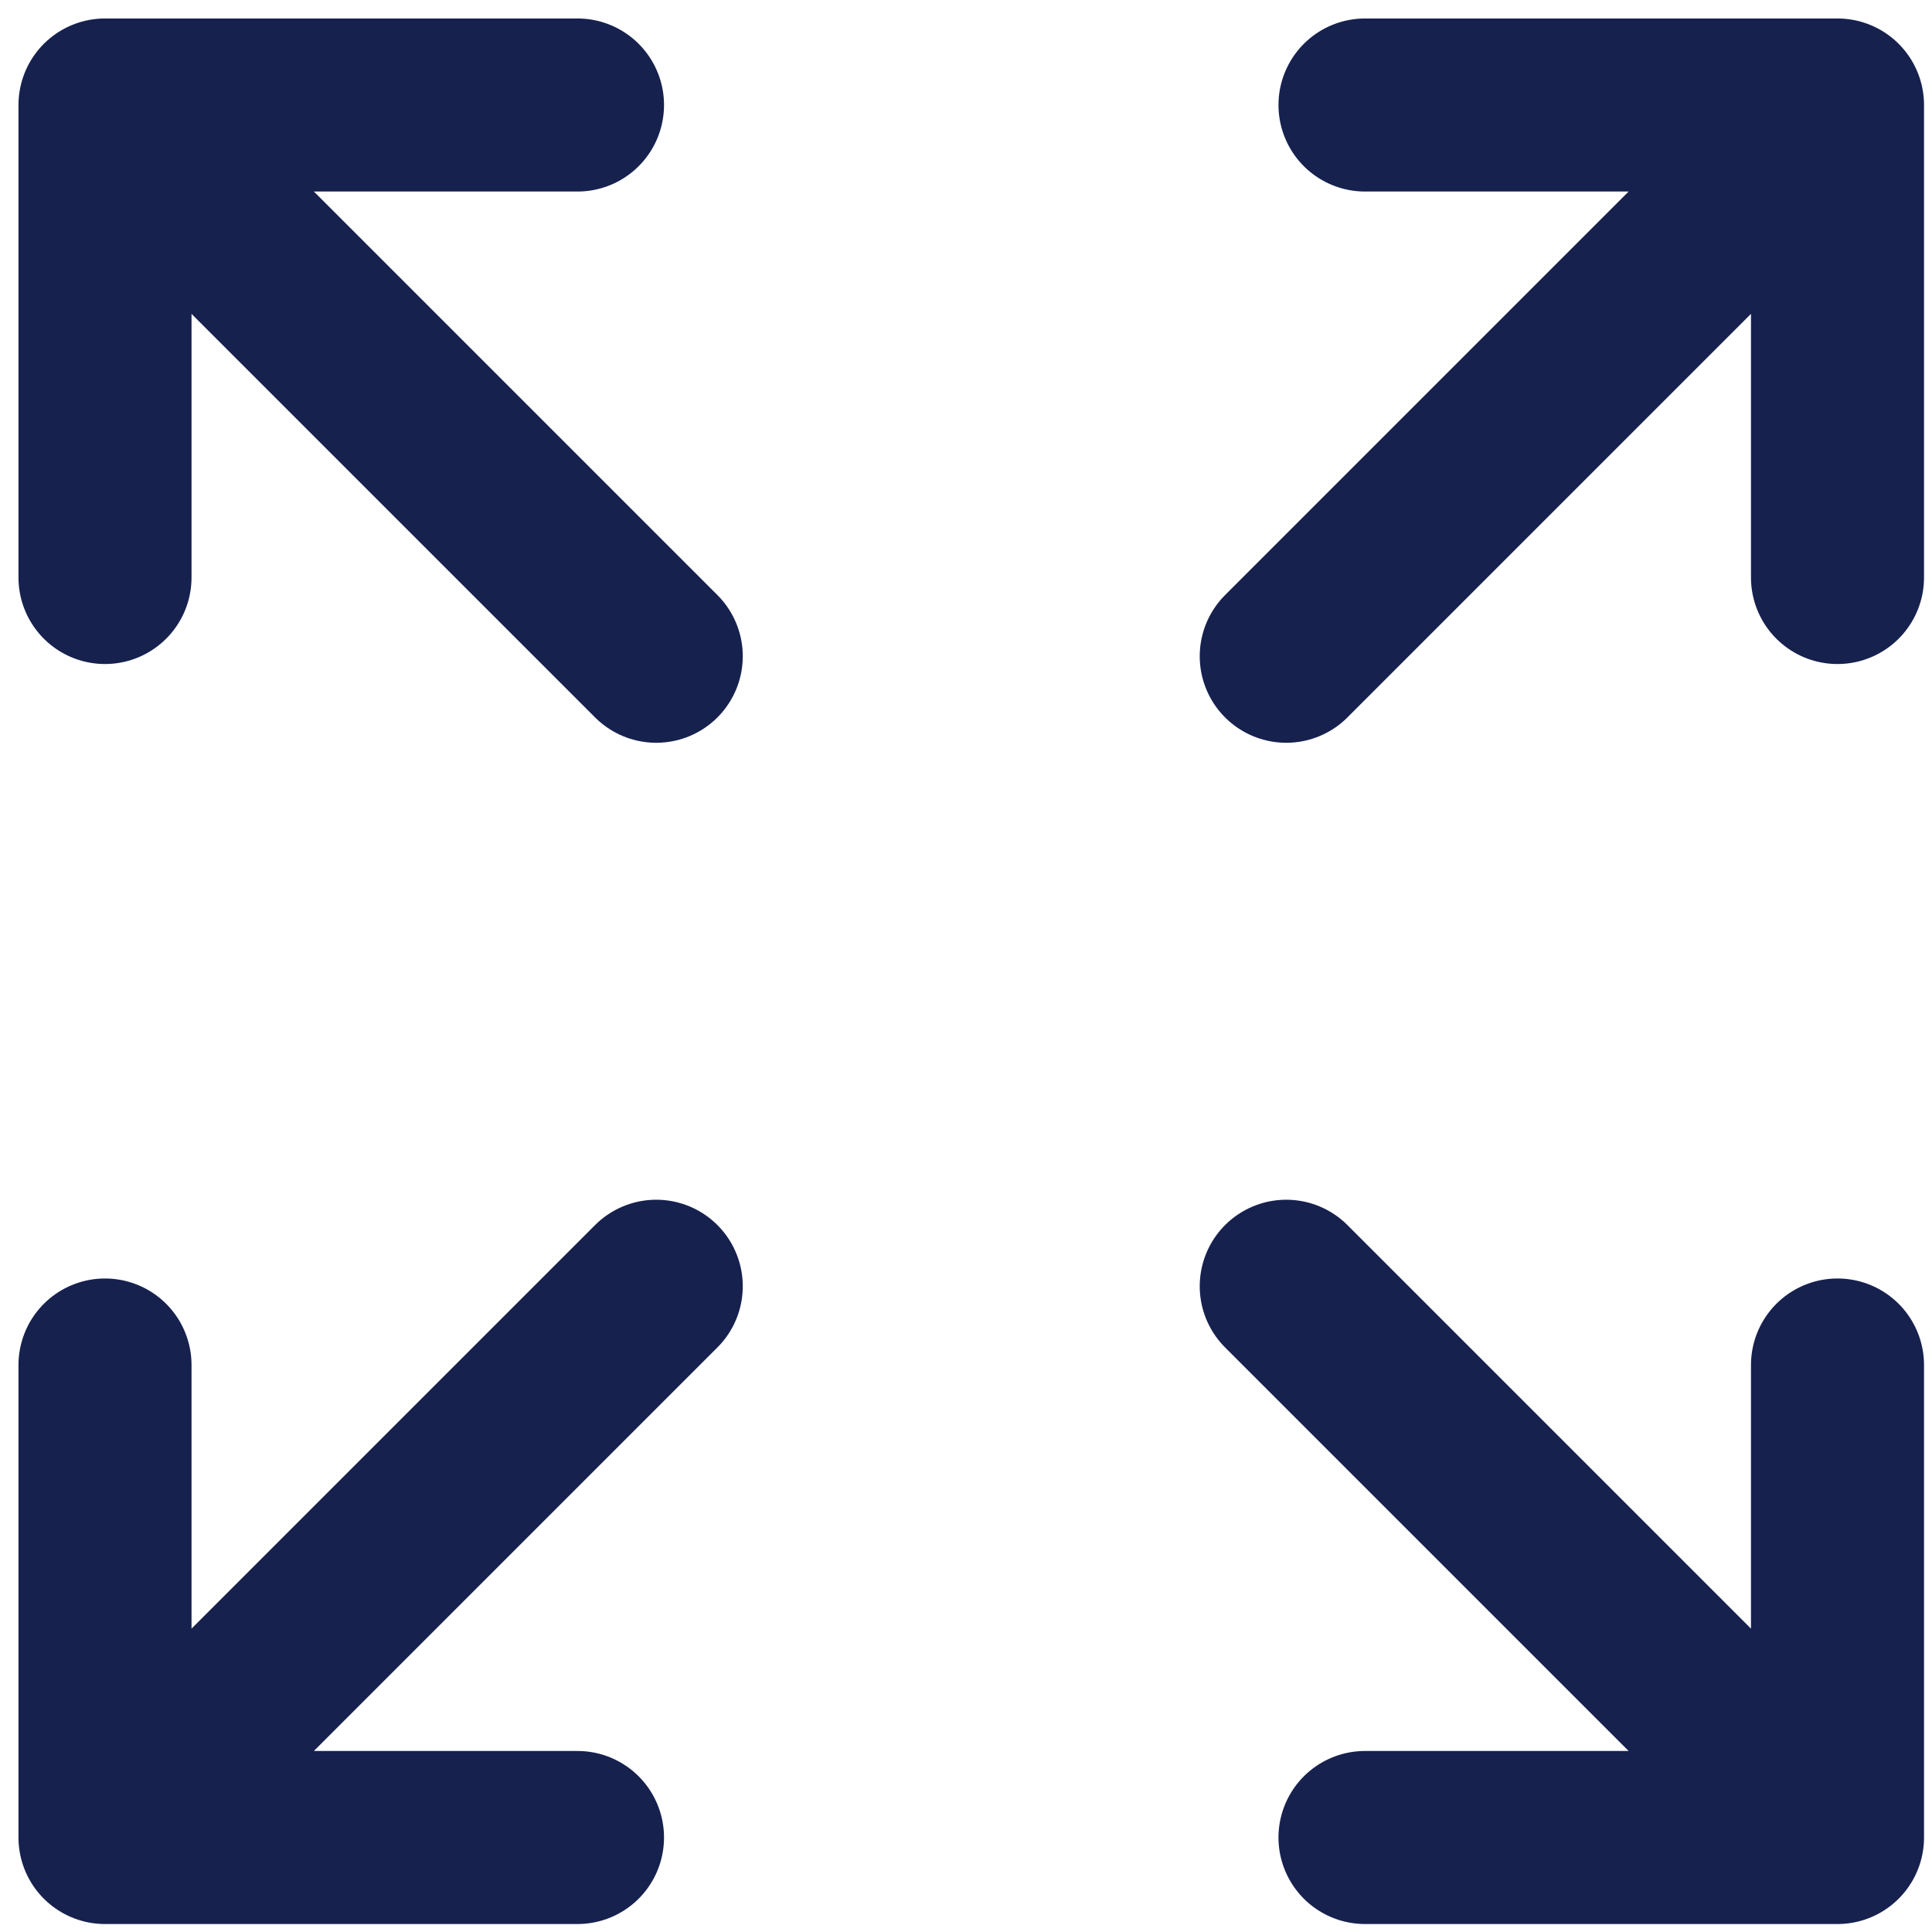 <?xml version="1.0" encoding="utf-8"?>
<svg xmlns="http://www.w3.org/2000/svg" fill="none" height="100%" overflow="visible" preserveAspectRatio="none" style="display: block;" viewBox="0 0 92 92" width="100%">
<path d="M5 5V27.5M5 5H27.5M5 5L31.25 31.25M5 87.5V65M5 87.5H27.5M5 87.5L31.25 61.25M87.5 5L65 5M87.5 5V27.5M87.5 5L61.25 31.25M87.5 87.5H65M87.5 87.5V65M87.5 87.5L61.25 61.25" id="Vector" stroke="#16214E" stroke-linecap="round" stroke-linejoin="round" stroke-width="8.24"/>
</svg>